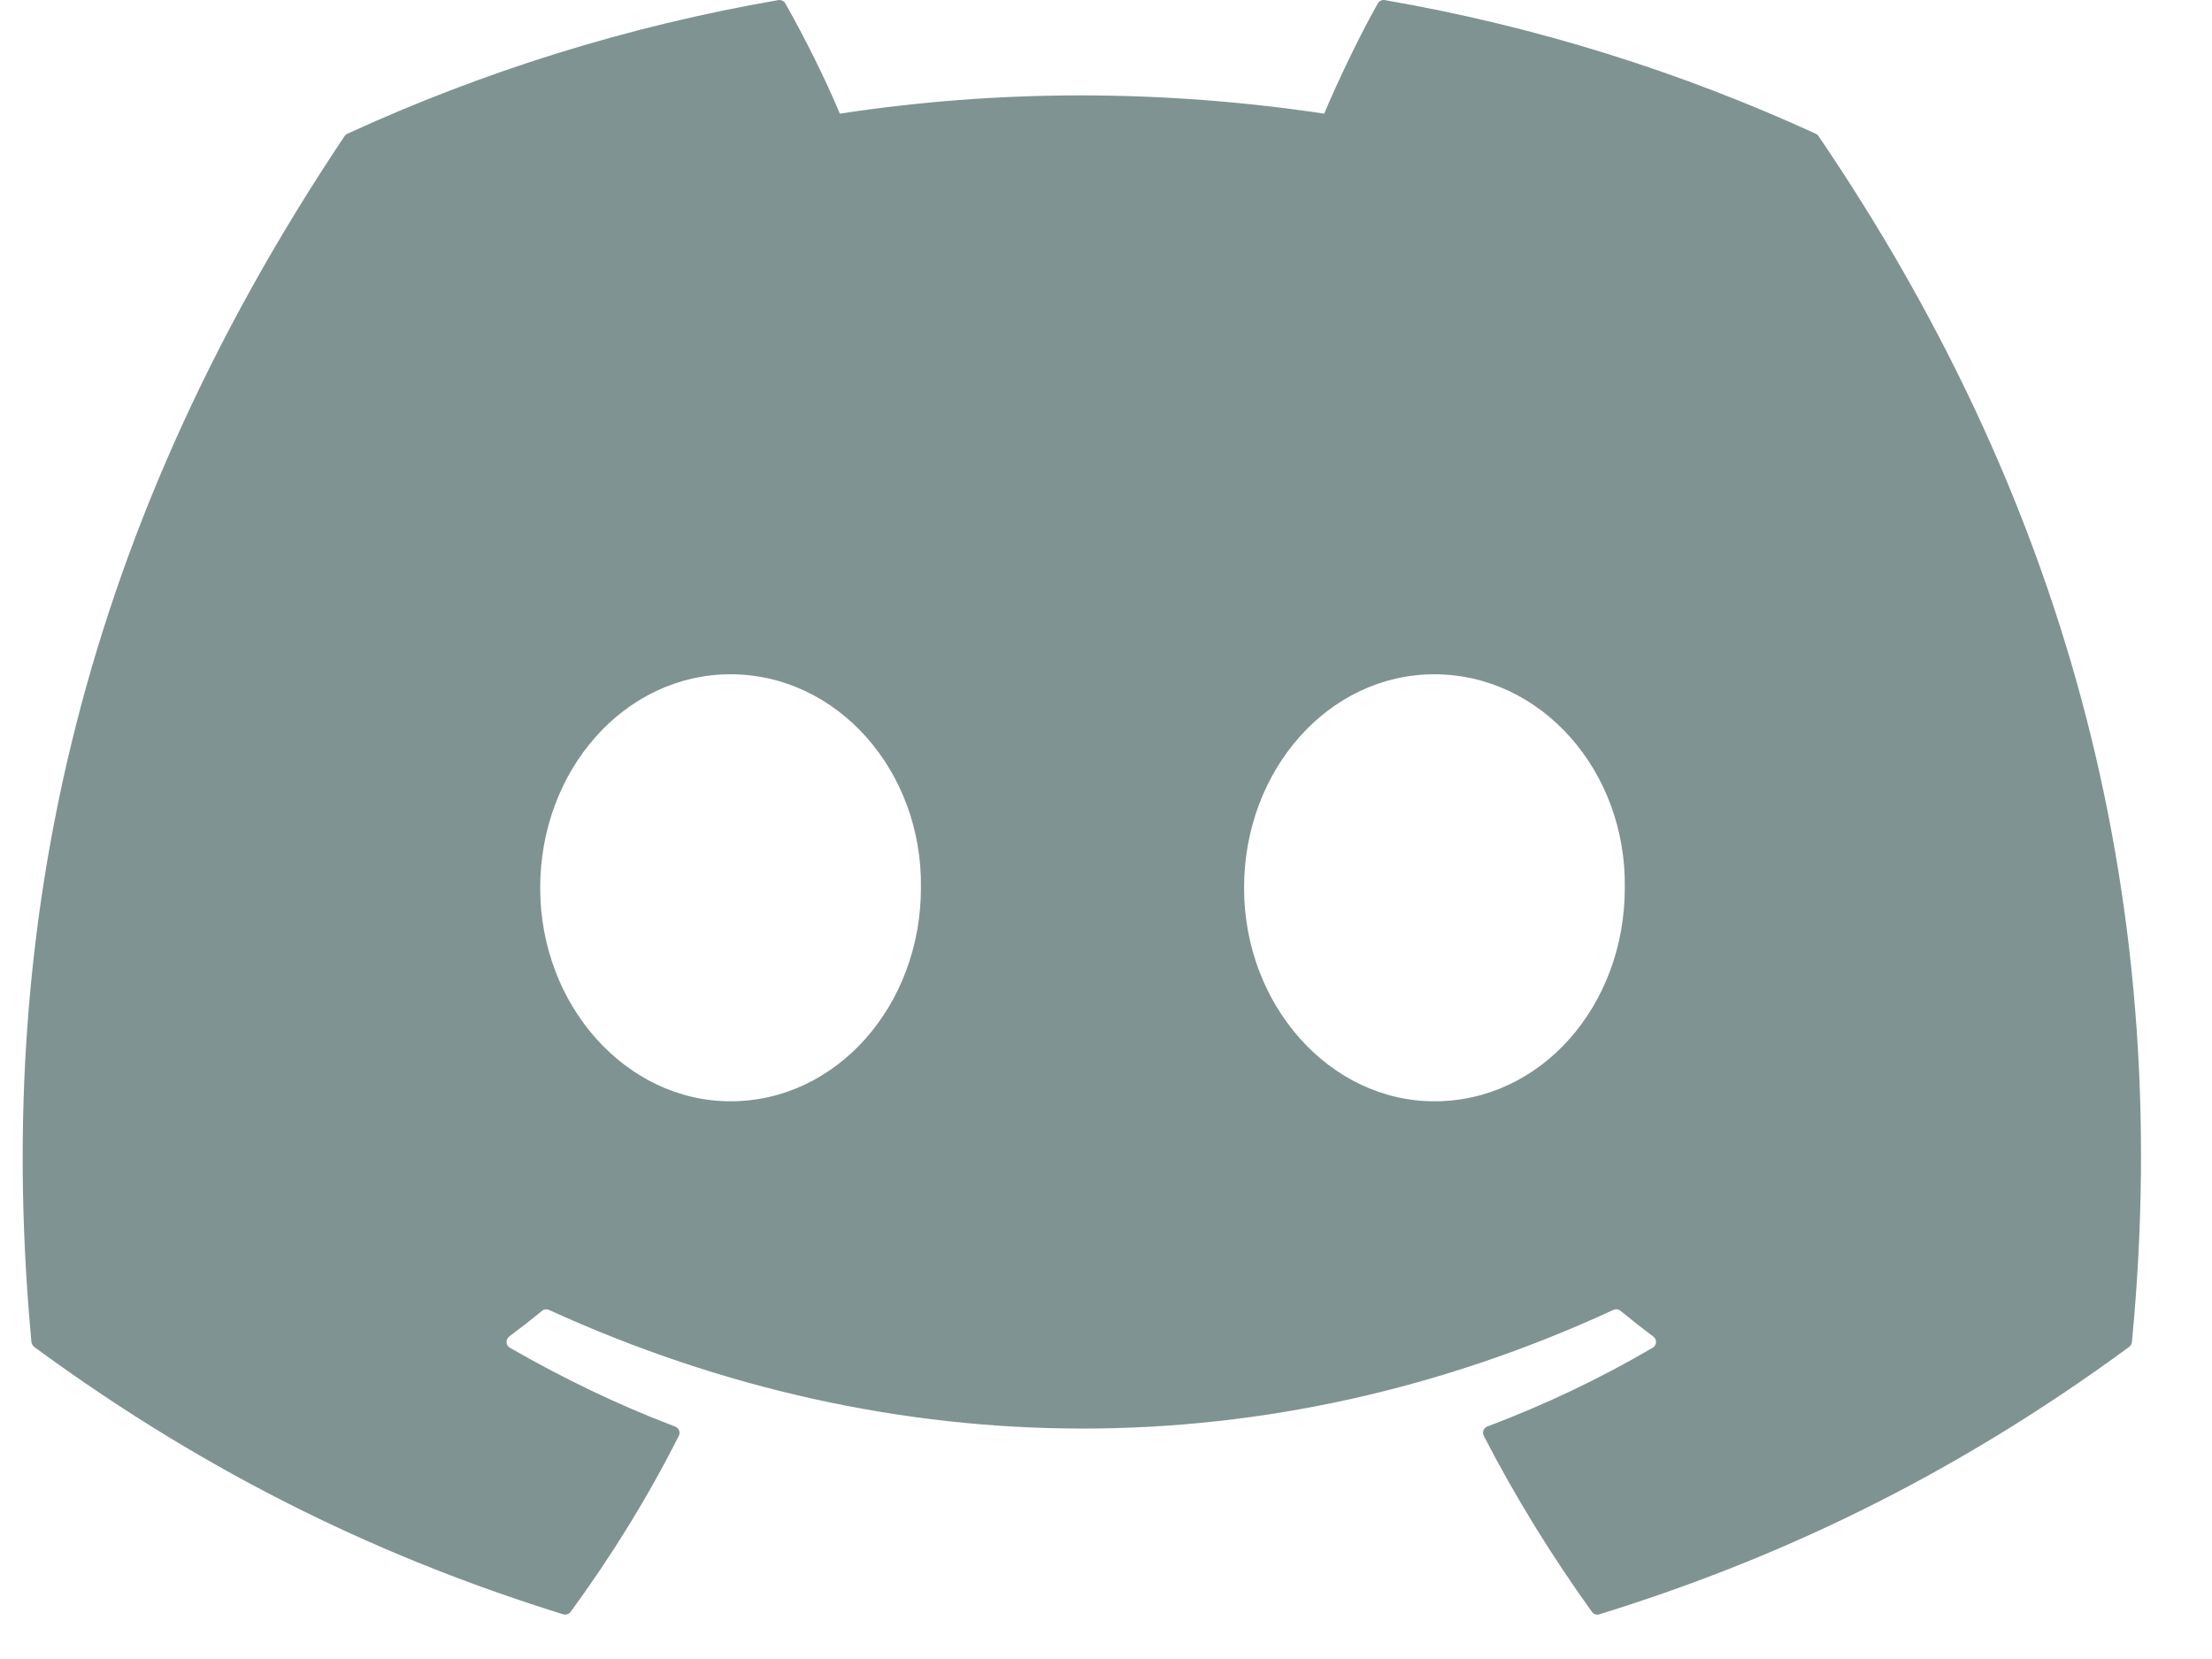 <svg width="24" height="18" viewBox="0 0 24 18" fill="none" xmlns="http://www.w3.org/2000/svg">
<path d="M19.703 1.452C18.238 0.78 16.667 0.285 15.024 0.001C14.995 -0.004 14.965 0.009 14.949 0.037C14.747 0.396 14.523 0.865 14.367 1.233C12.6 0.969 10.843 0.969 9.112 1.233C8.956 0.857 8.724 0.396 8.521 0.037C8.505 0.01 8.475 -0.003 8.446 0.001C6.804 0.284 5.233 0.779 3.767 1.452C3.755 1.458 3.744 1.467 3.737 1.479C0.757 5.93 -0.059 10.272 0.341 14.56C0.343 14.581 0.355 14.601 0.371 14.614C2.337 16.058 4.241 16.934 6.11 17.515C6.14 17.524 6.172 17.514 6.191 17.489C6.633 16.885 7.027 16.249 7.365 15.579C7.385 15.54 7.366 15.493 7.325 15.478C6.7 15.241 6.105 14.952 5.532 14.623C5.487 14.597 5.483 14.532 5.525 14.501C5.645 14.411 5.766 14.317 5.881 14.222C5.902 14.205 5.931 14.201 5.955 14.212C9.717 15.929 13.789 15.929 17.506 14.212C17.53 14.2 17.559 14.204 17.581 14.221C17.696 14.316 17.817 14.411 17.938 14.501C17.98 14.532 17.977 14.597 17.931 14.623C17.359 14.958 16.764 15.241 16.138 15.477C16.097 15.492 16.079 15.54 16.099 15.579C16.444 16.248 16.838 16.884 17.272 17.488C17.29 17.514 17.323 17.524 17.353 17.515C19.231 16.934 21.135 16.058 23.101 14.614C23.118 14.601 23.129 14.582 23.131 14.561C23.61 9.604 22.328 5.297 19.733 1.48C19.726 1.467 19.715 1.458 19.703 1.452ZM7.926 11.949C6.794 11.949 5.861 10.91 5.861 9.633C5.861 8.356 6.776 7.316 7.926 7.316C9.086 7.316 10.01 8.365 9.992 9.633C9.992 10.91 9.077 11.949 7.926 11.949ZM15.563 11.949C14.431 11.949 13.498 10.91 13.498 9.633C13.498 8.356 14.413 7.316 15.563 7.316C16.723 7.316 17.647 8.365 17.629 9.633C17.629 10.91 16.723 11.949 15.563 11.949Z" fill="#7F9392"/>
</svg>
